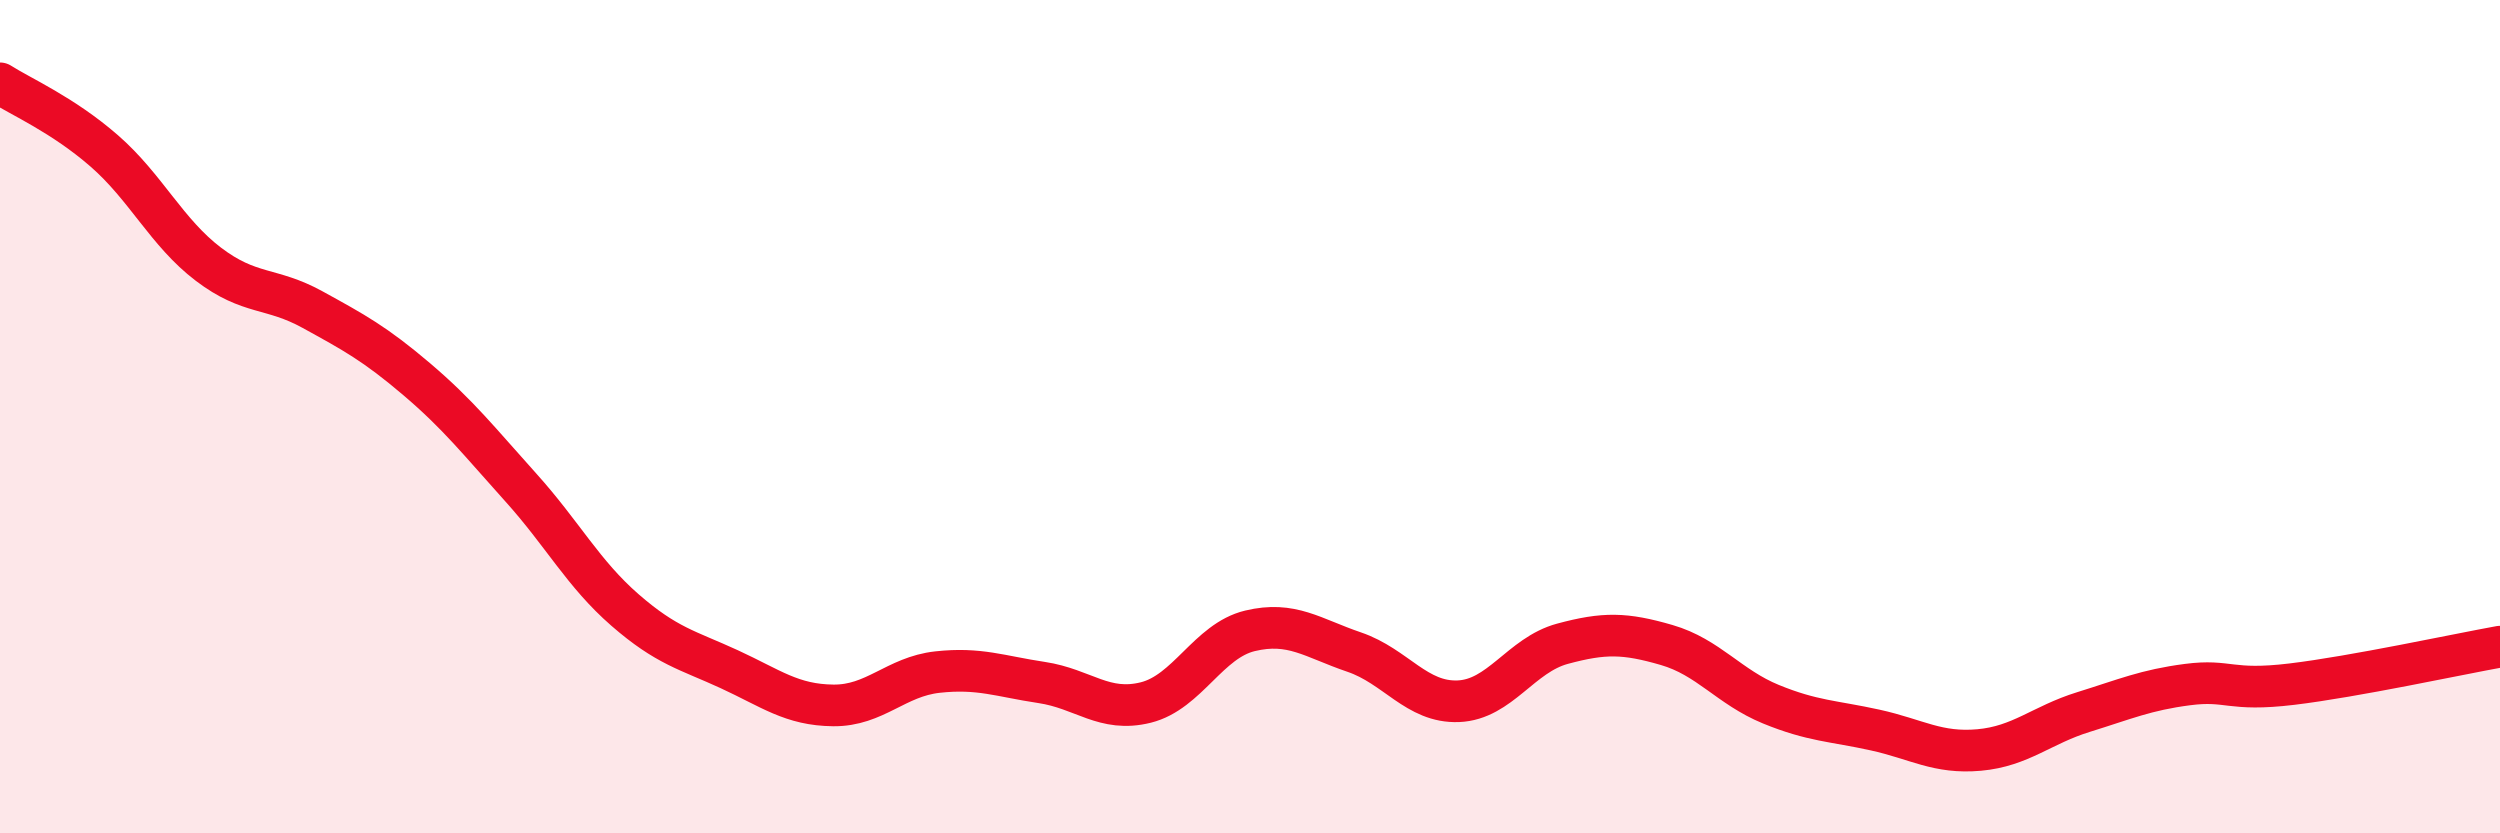 
    <svg width="60" height="20" viewBox="0 0 60 20" xmlns="http://www.w3.org/2000/svg">
      <path
        d="M 0,2 C 0.5,2.32 1.5,2.75 2.5,3.62 C 3.5,4.49 4,5.58 5,6.34 C 6,7.1 6.5,6.88 7.5,7.43 C 8.5,7.98 9,8.25 10,9.1 C 11,9.95 11.5,10.59 12.5,11.7 C 13.5,12.81 14,13.77 15,14.64 C 16,15.51 16.5,15.6 17.5,16.06 C 18.5,16.52 19,16.92 20,16.93 C 21,16.94 21.5,16.24 22.5,16.13 C 23.5,16.02 24,16.23 25,16.38 C 26,16.53 26.5,17.11 27.5,16.86 C 28.5,16.61 29,15.38 30,15.14 C 31,14.9 31.5,15.31 32.5,15.65 C 33.5,15.99 34,16.87 35,16.83 C 36,16.79 36.5,15.72 37.5,15.45 C 38.5,15.18 39,15.19 40,15.48 C 41,15.77 41.5,16.49 42.5,16.9 C 43.5,17.31 44,17.3 45,17.52 C 46,17.74 46.5,18.09 47.5,18 C 48.5,17.91 49,17.4 50,17.09 C 51,16.78 51.5,16.56 52.5,16.43 C 53.5,16.3 53.5,16.6 55,16.42 C 56.5,16.24 59,15.7 60,15.52L60 20L0 20Z"
        fill="#EB0A25"
        opacity="0.1"
        stroke-linecap="round"
        stroke-linejoin="round"
      />
      <path
        d="M 0,2 C 0.5,2.32 1.5,2.75 2.5,3.62 C 3.5,4.49 4,5.58 5,6.34 C 6,7.1 6.5,6.88 7.5,7.43 C 8.5,7.98 9,8.25 10,9.1 C 11,9.95 11.5,10.59 12.5,11.7 C 13.5,12.81 14,13.77 15,14.64 C 16,15.51 16.5,15.6 17.5,16.06 C 18.5,16.52 19,16.92 20,16.93 C 21,16.94 21.5,16.24 22.5,16.13 C 23.5,16.02 24,16.23 25,16.38 C 26,16.53 26.5,17.11 27.5,16.86 C 28.5,16.61 29,15.38 30,15.14 C 31,14.9 31.5,15.31 32.5,15.65 C 33.5,15.99 34,16.87 35,16.83 C 36,16.79 36.5,15.72 37.5,15.45 C 38.5,15.18 39,15.19 40,15.48 C 41,15.77 41.5,16.49 42.5,16.9 C 43.5,17.31 44,17.3 45,17.52 C 46,17.74 46.5,18.09 47.5,18 C 48.5,17.91 49,17.4 50,17.09 C 51,16.78 51.5,16.56 52.5,16.43 C 53.5,16.3 53.5,16.6 55,16.42 C 56.5,16.24 59,15.7 60,15.52"
        stroke="#EB0A25"
        stroke-width="1"
        fill="none"
        stroke-linecap="round"
        stroke-linejoin="round"
      />
    </svg>
  